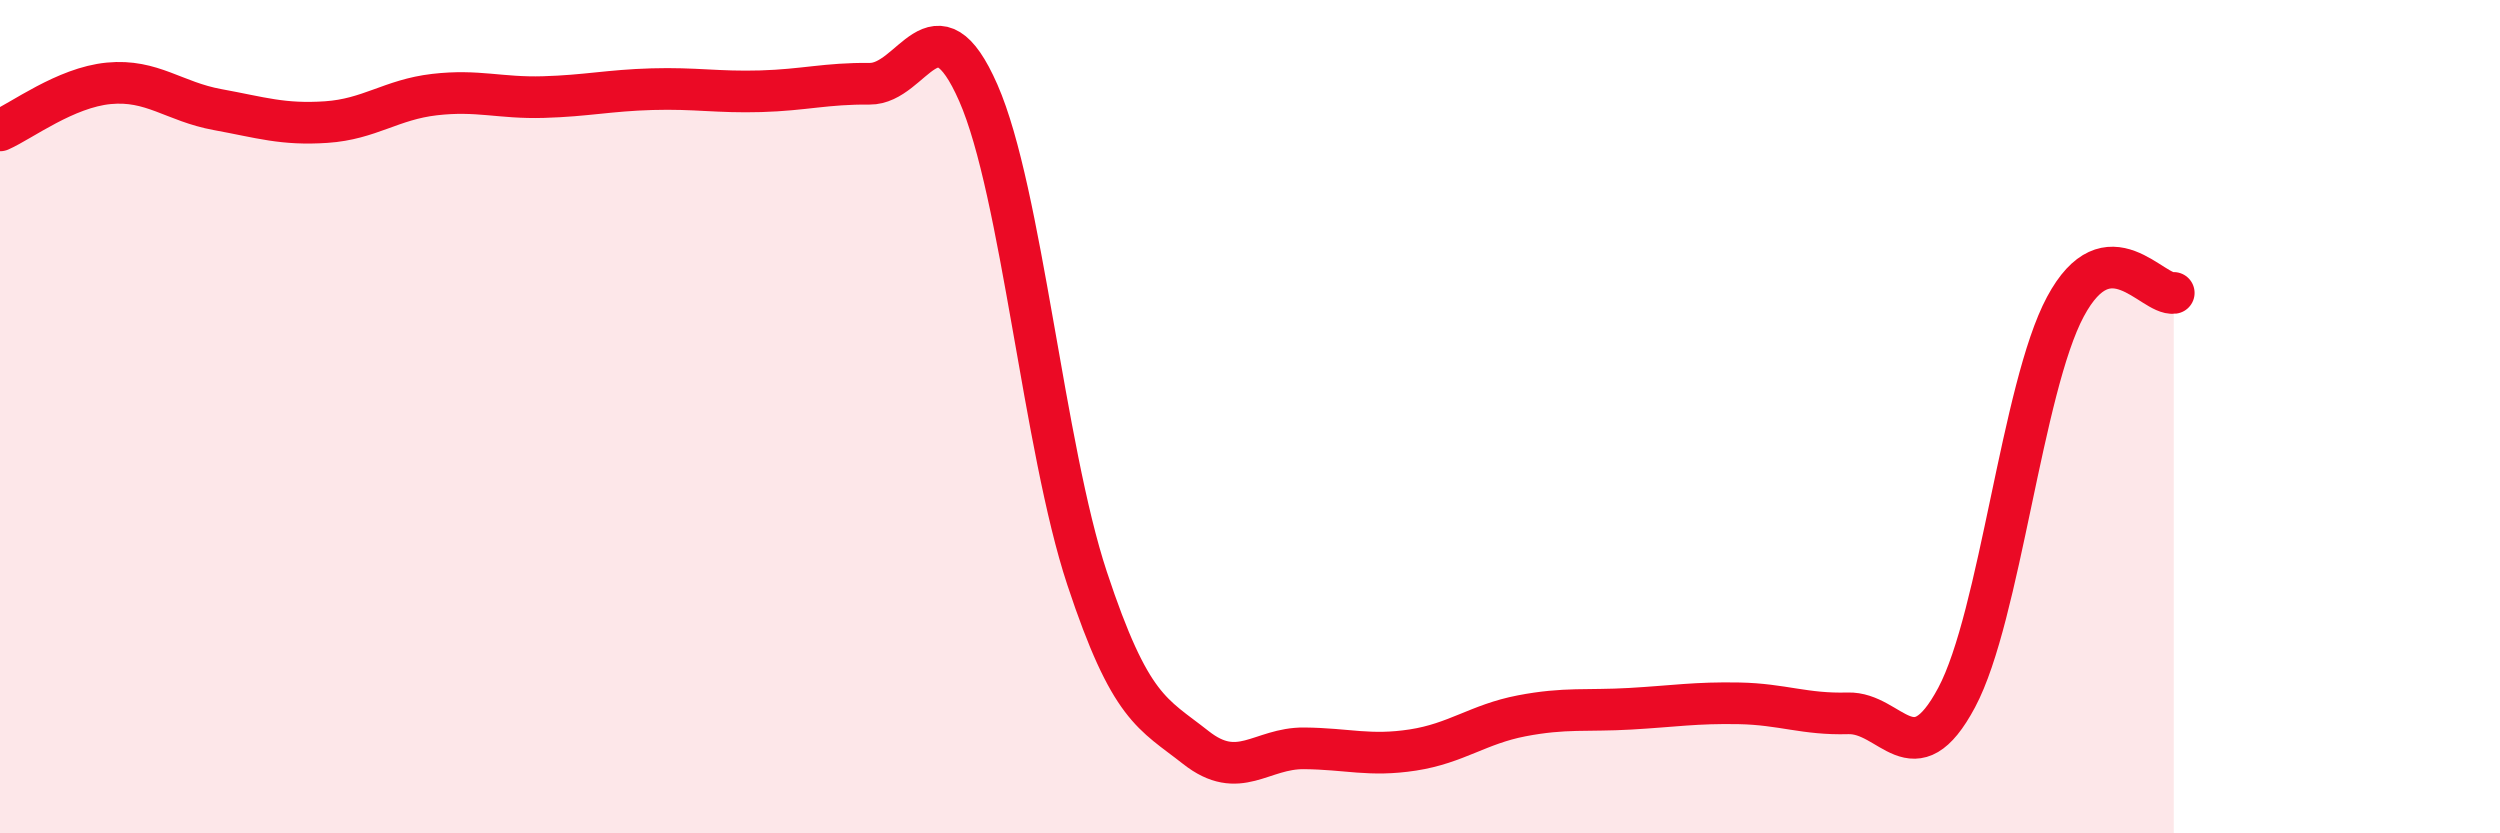 
    <svg width="60" height="20" viewBox="0 0 60 20" xmlns="http://www.w3.org/2000/svg">
      <path
        d="M 0,3.13 C 0.52,2.9 1.57,2.1 2.61,2 C 3.65,1.9 4.18,2.44 5.22,2.63 C 6.26,2.82 6.79,3 7.83,2.93 C 8.87,2.86 9.39,2.39 10.43,2.27 C 11.47,2.15 12,2.36 13.04,2.33 C 14.08,2.3 14.61,2.17 15.65,2.14 C 16.69,2.11 17.22,2.22 18.26,2.19 C 19.3,2.16 19.83,2 20.87,2.01 C 21.91,2.02 22.44,-0.14 23.48,2.23 C 24.52,4.6 25.05,10.74 26.09,13.88 C 27.13,17.02 27.66,17.12 28.7,17.94 C 29.74,18.76 30.26,17.95 31.3,17.96 C 32.34,17.97 32.87,18.16 33.91,18 C 34.95,17.84 35.48,17.38 36.52,17.18 C 37.56,16.98 38.09,17.07 39.13,17.01 C 40.17,16.95 40.7,16.86 41.74,16.88 C 42.78,16.9 43.31,17.15 44.35,17.12 C 45.39,17.09 45.92,18.69 46.96,16.74 C 48,14.79 48.53,9.3 49.57,7.36 C 50.61,5.42 51.65,7.1 52.17,7.03L52.17 20L0 20Z"
        fill="#EB0A25"
        opacity="0.1"
        stroke-linecap="round"
        stroke-linejoin="round"
      />
      <path
        d="M 0,3.13 C 0.52,2.9 1.57,2.1 2.61,2 C 3.65,1.9 4.18,2.44 5.22,2.63 C 6.26,2.82 6.79,3 7.83,2.93 C 8.87,2.86 9.39,2.39 10.43,2.27 C 11.47,2.15 12,2.36 13.04,2.33 C 14.08,2.3 14.61,2.17 15.65,2.14 C 16.69,2.11 17.22,2.22 18.26,2.19 C 19.3,2.16 19.83,2 20.87,2.01 C 21.91,2.02 22.44,-0.14 23.48,2.23 C 24.52,4.6 25.05,10.74 26.09,13.88 C 27.13,17.02 27.66,17.12 28.7,17.94 C 29.74,18.76 30.26,17.95 31.3,17.96 C 32.34,17.97 32.87,18.16 33.91,18 C 34.95,17.84 35.48,17.38 36.52,17.18 C 37.56,16.98 38.09,17.07 39.13,17.01 C 40.17,16.95 40.7,16.86 41.74,16.88 C 42.78,16.9 43.31,17.15 44.35,17.12 C 45.39,17.09 45.92,18.69 46.96,16.74 C 48,14.79 48.53,9.3 49.57,7.36 C 50.61,5.42 51.65,7.1 52.17,7.03"
        stroke="#EB0A25"
        stroke-width="1"
        fill="none"
        stroke-linecap="round"
        stroke-linejoin="round"
      />
    </svg>
  